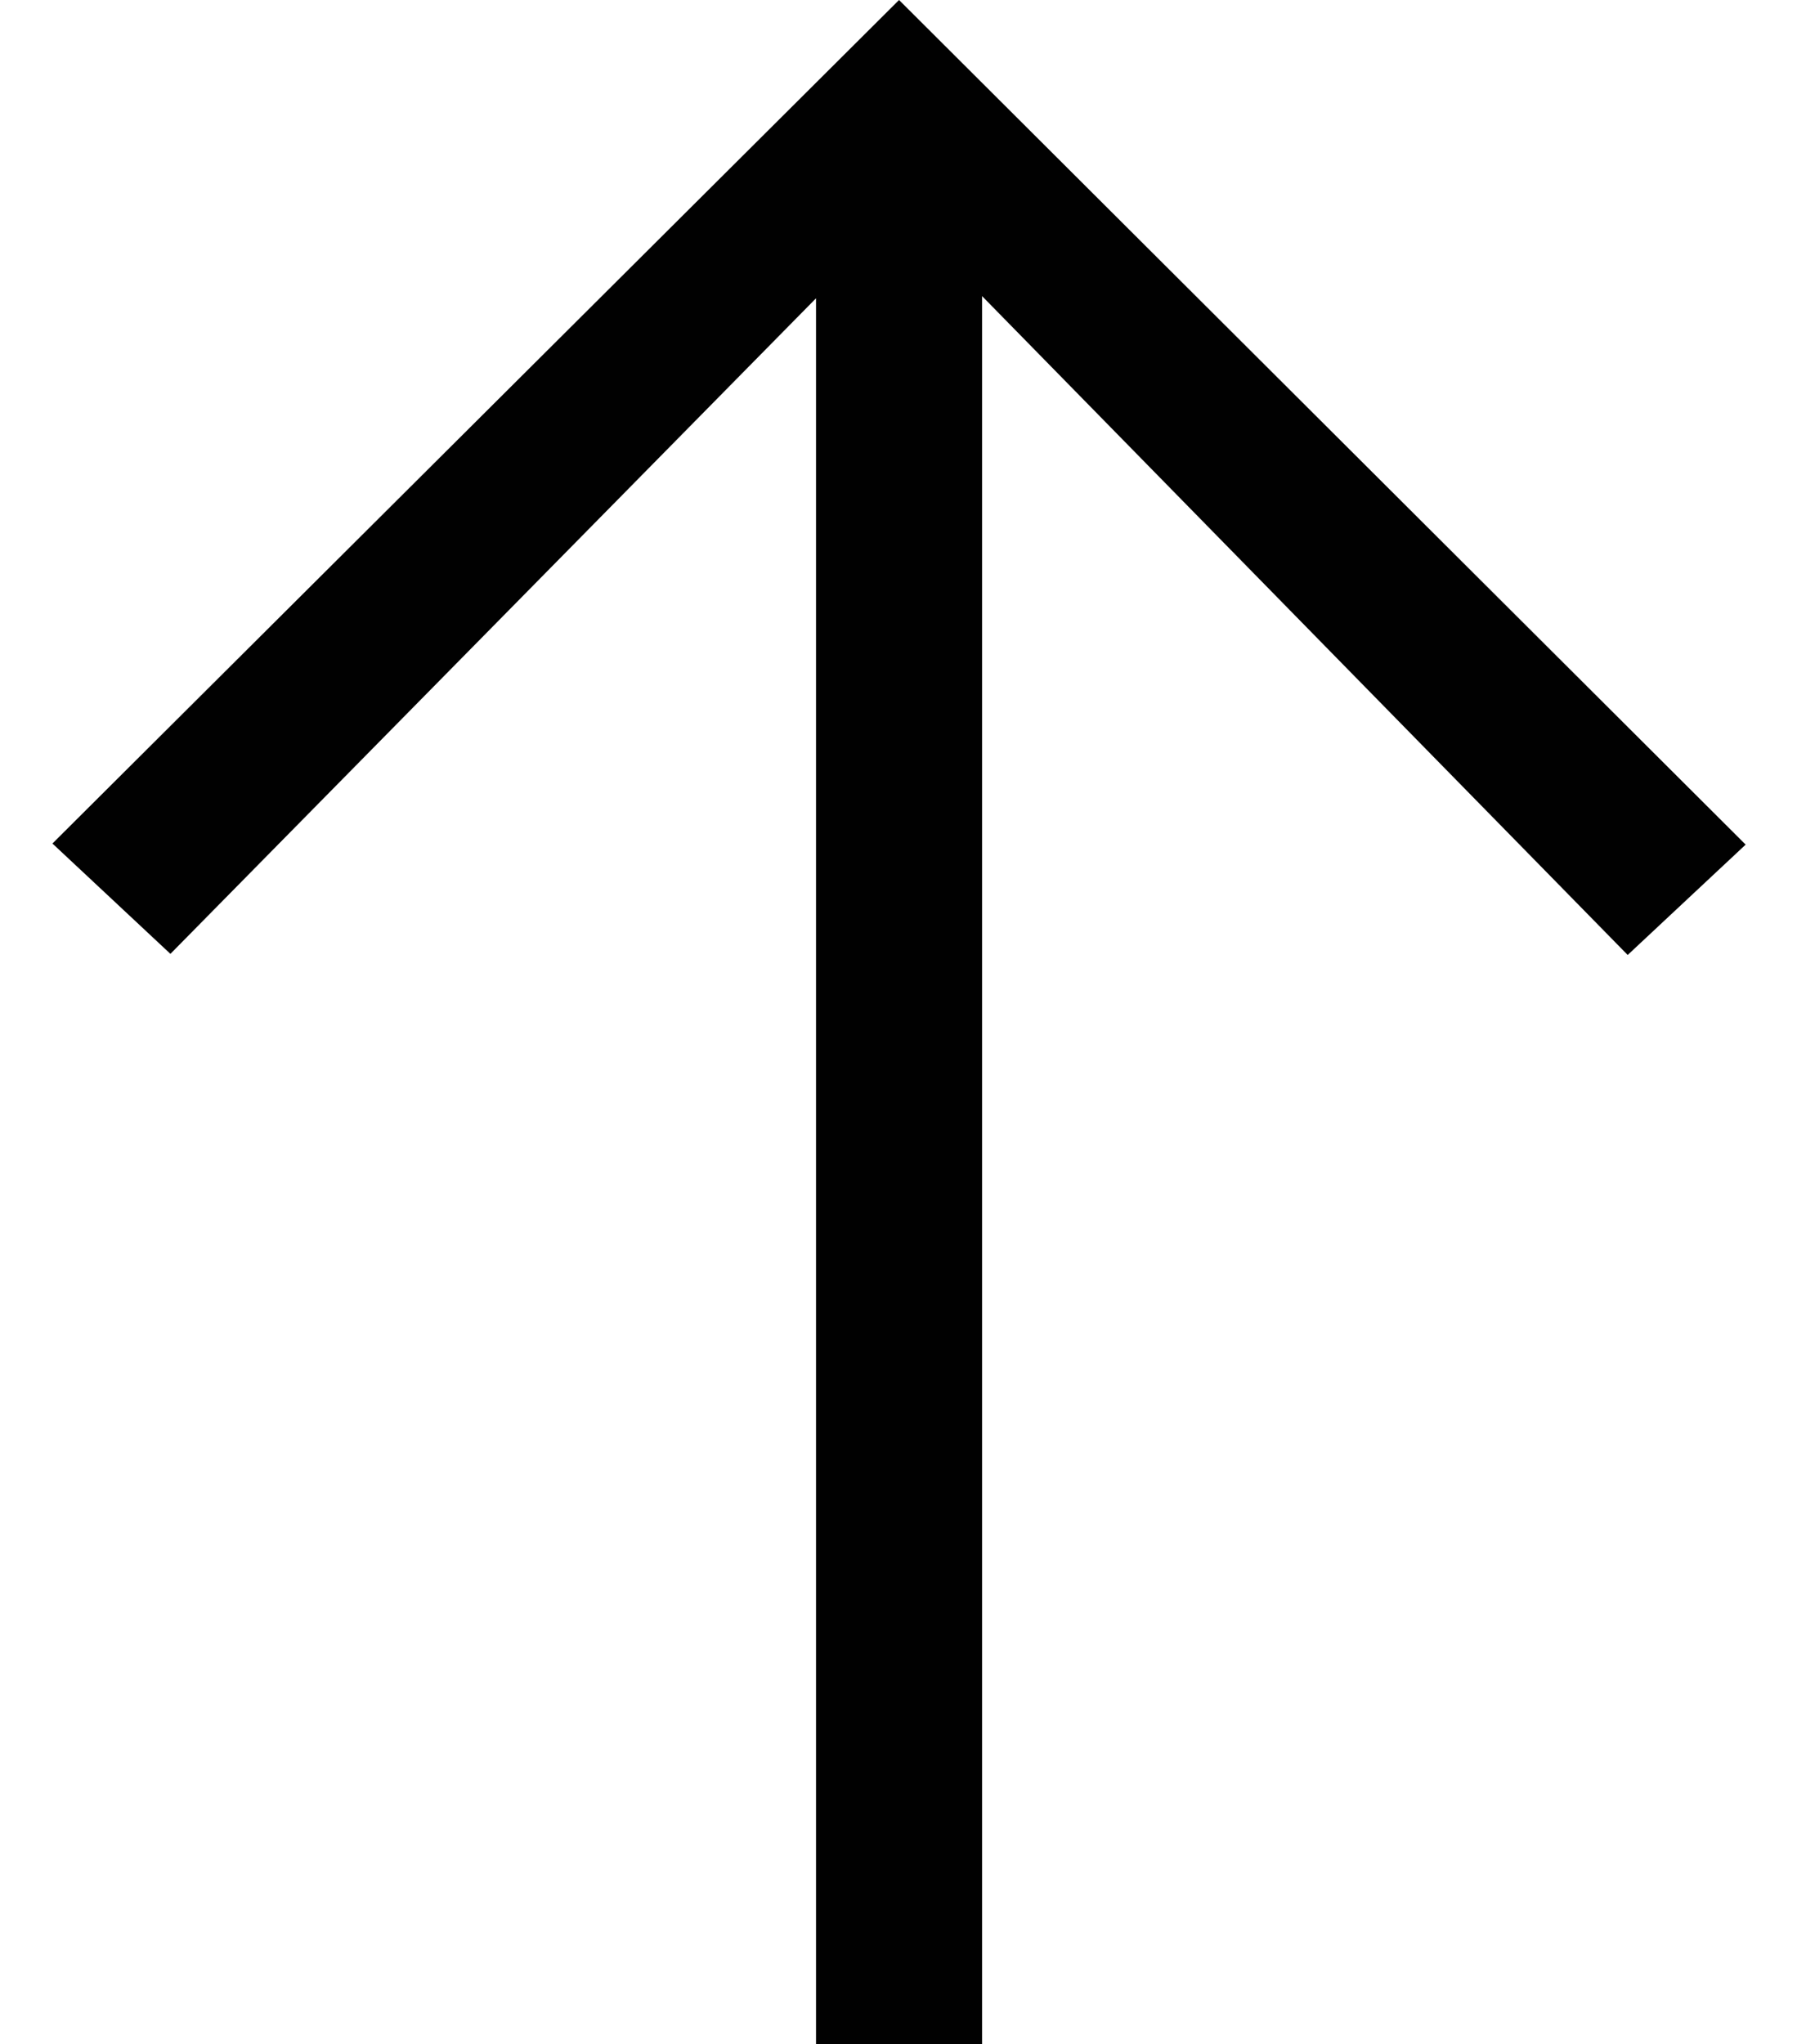 <?xml version="1.0" encoding="UTF-8"?>
<svg id="Capa_1" xmlns="http://www.w3.org/2000/svg" viewBox="0 0 16.45 18.71">
  <defs>
    <style>
      .cls-1 {
        fill: #010101;
      }
    </style>
  </defs>
  <path class="cls-1" d="M8.23,0l7.75,7.73-1.08,1.01-5.91-6.03v16.01h-1.52V2.73L1.56,8.73l-1.08-1.01L8.23,0Z"/>
</svg>